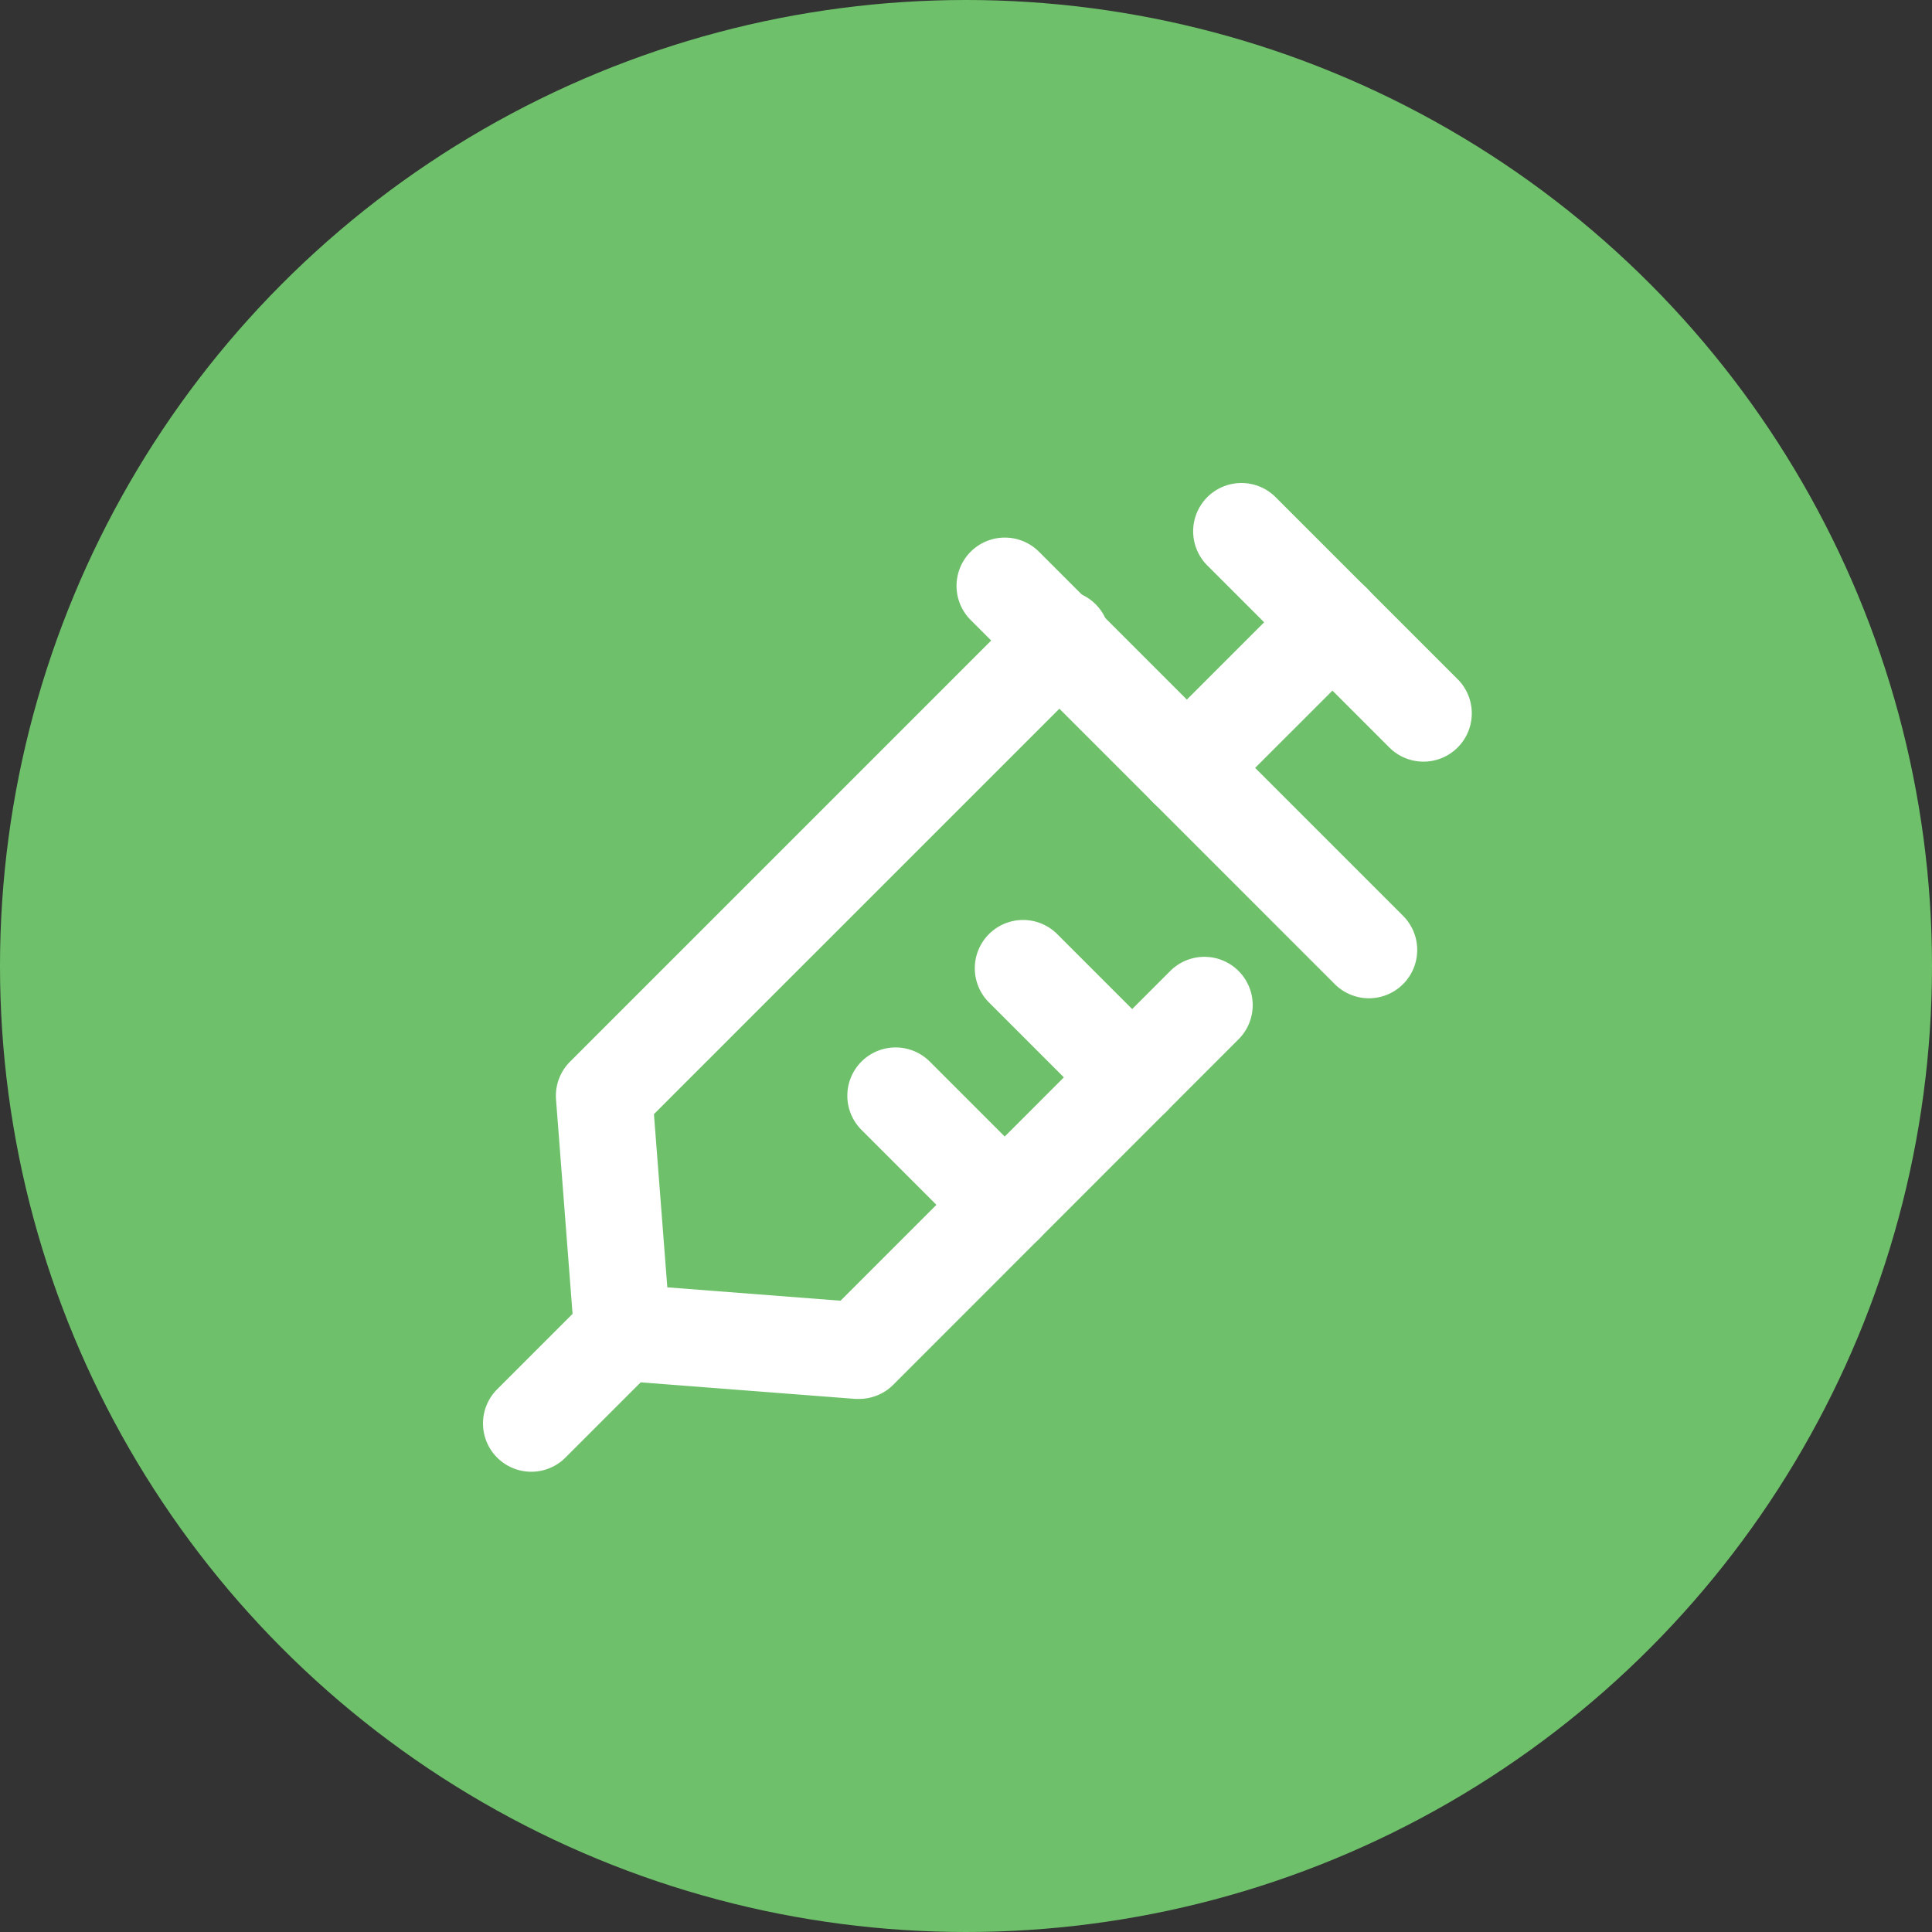 <svg xmlns="http://www.w3.org/2000/svg" width="40" height="40" viewBox="0 0 40 40"><rect x="0" y="0" width="40" height="40" fill="#333333" stroke="none"/><g transform="translate(-972 -2629)"><circle cx="20" cy="20" r="20" transform="translate(972 2629)" fill="#6ec16a"/><path d="M7.538,8.538a1,1,0,0,1-.707-.293L-.707.707a1,1,0,0,1,0-1.414,1,1,0,0,1,1.414,0L8.245,6.831a1,1,0,0,1-.707,1.707Z" transform="translate(992.804 2641.13)" fill="#fff"/><path d="M3.769,4.769a1,1,0,0,1-.707-.293L-.707.707a1,1,0,0,1,0-1.414,1,1,0,0,1,1.414,0L4.476,3.062a1,1,0,0,1-.707,1.707Z" transform="translate(997.703 2640)" fill="#fff"/><path d="M16.548,24.853l-.077,0-4.9-.378a1,1,0,0,1-.92-.92l-.378-4.9a1,1,0,0,1,.29-.784l9.425-9.425A1,1,0,1,1,21.4,9.857l-9.1,9.1.277,3.586,3.586.277,6.839-6.839a1,1,0,0,1,1.414,1.414L17.255,24.56A1,1,0,0,1,16.548,24.853Z" transform="translate(973.239 2633.11)" fill="#fff"/><path d="M0,2.887a1,1,0,0,1-.707-.293,1,1,0,0,1,0-1.414L1.18-.707a1,1,0,0,1,1.414,0,1,1,0,0,1,0,1.414L.707,2.594A1,1,0,0,1,0,2.887Z" transform="translate(983 2656.584)" fill="#fff"/><path d="M0,4.017a1,1,0,0,1-.707-.293,1,1,0,0,1,0-1.414L2.31-.707a1,1,0,0,1,1.414,0,1,1,0,0,1,0,1.414L.707,3.724A1,1,0,0,1,0,4.017Z" transform="translate(996.572 2641.882)" fill="#fff"/><path d="M2.26,3.26a1,1,0,0,1-.707-.293L-.707.707a1,1,0,0,1,0-1.414,1,1,0,0,1,1.414,0l2.26,2.26A1,1,0,0,1,2.26,3.26Z" transform="translate(993.182 2649.047)" fill="#fff"/><path d="M2.26,3.26a1,1,0,0,1-.707-.293L-.707.707a1,1,0,0,1,0-1.414,1,1,0,0,1,1.414,0l2.26,2.26A1,1,0,0,1,2.26,3.26Z" transform="translate(990.543 2651.686)" fill="#fff"/></g></svg>